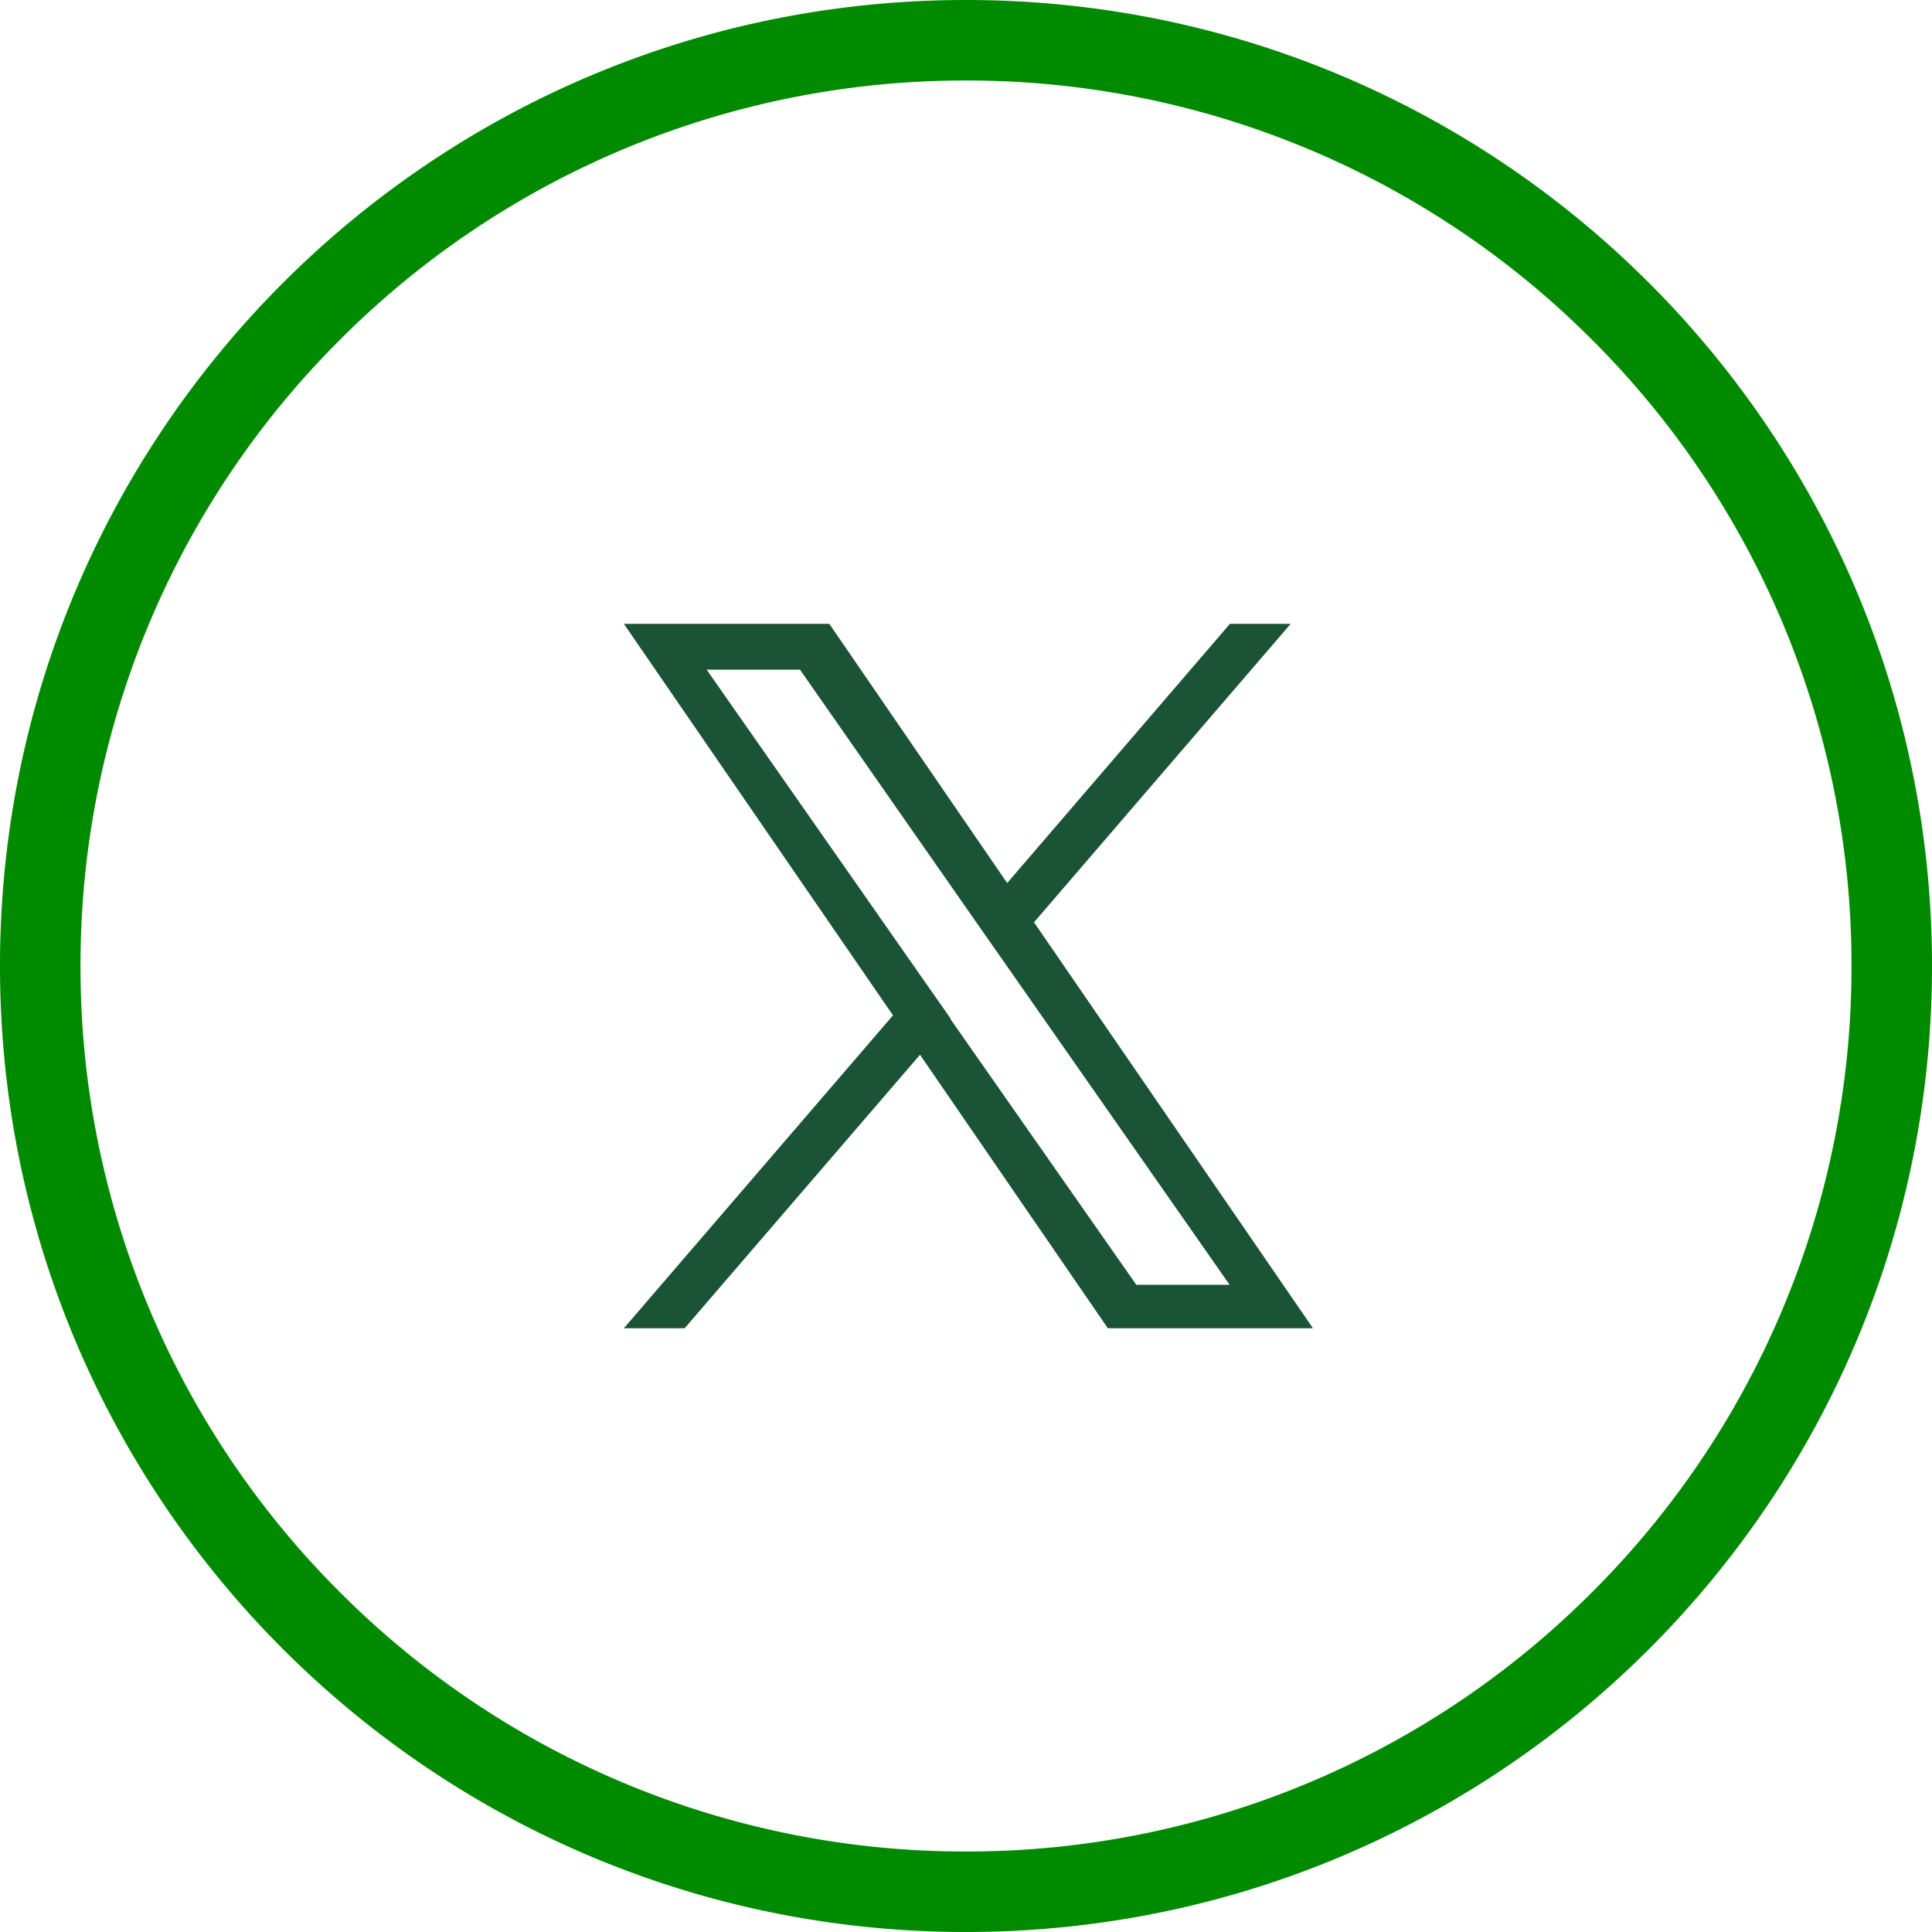 <svg xmlns="http://www.w3.org/2000/svg" width="48" height="48" data-name="Icon - Twitter // Grey"><g fill="none" data-name="Ring around Icon"><path d="M24 0A24 24 0 110 24 24 24 0 0124 0z"/><path fill="#008a00" d="M24 2A21.924 21.924 0 008.444 8.444 21.924 21.924 0 002 24a21.924 21.924 0 006.444 15.556A21.924 21.924 0 0024 46a21.924 21.924 0 0015.556-6.444A21.924 21.924 0 0046 24a21.924 21.924 0 00-6.444-15.556A21.924 21.924 0 0024 2m0-2c13.255 0 24 10.745 24 24S37.255 48 24 48 0 37.255 0 24 10.745 0 24 0z"/></g><path fill="#1a5336" d="M25.694 22.909l6.372-7.409h-1.51l-5.533 6.439-4.419-6.439H15.5l6.686 9.726L15.5 33h1.51l5.847-6.795L27.524 33h5.096l-6.934-10.091h.008zm-2.071 2.405l-.678-.969-5.389-7.708h2.319l4.346 6.228.678.969 5.65 8.086h-2.318l-4.616-6.599.008-.007z"/></svg>